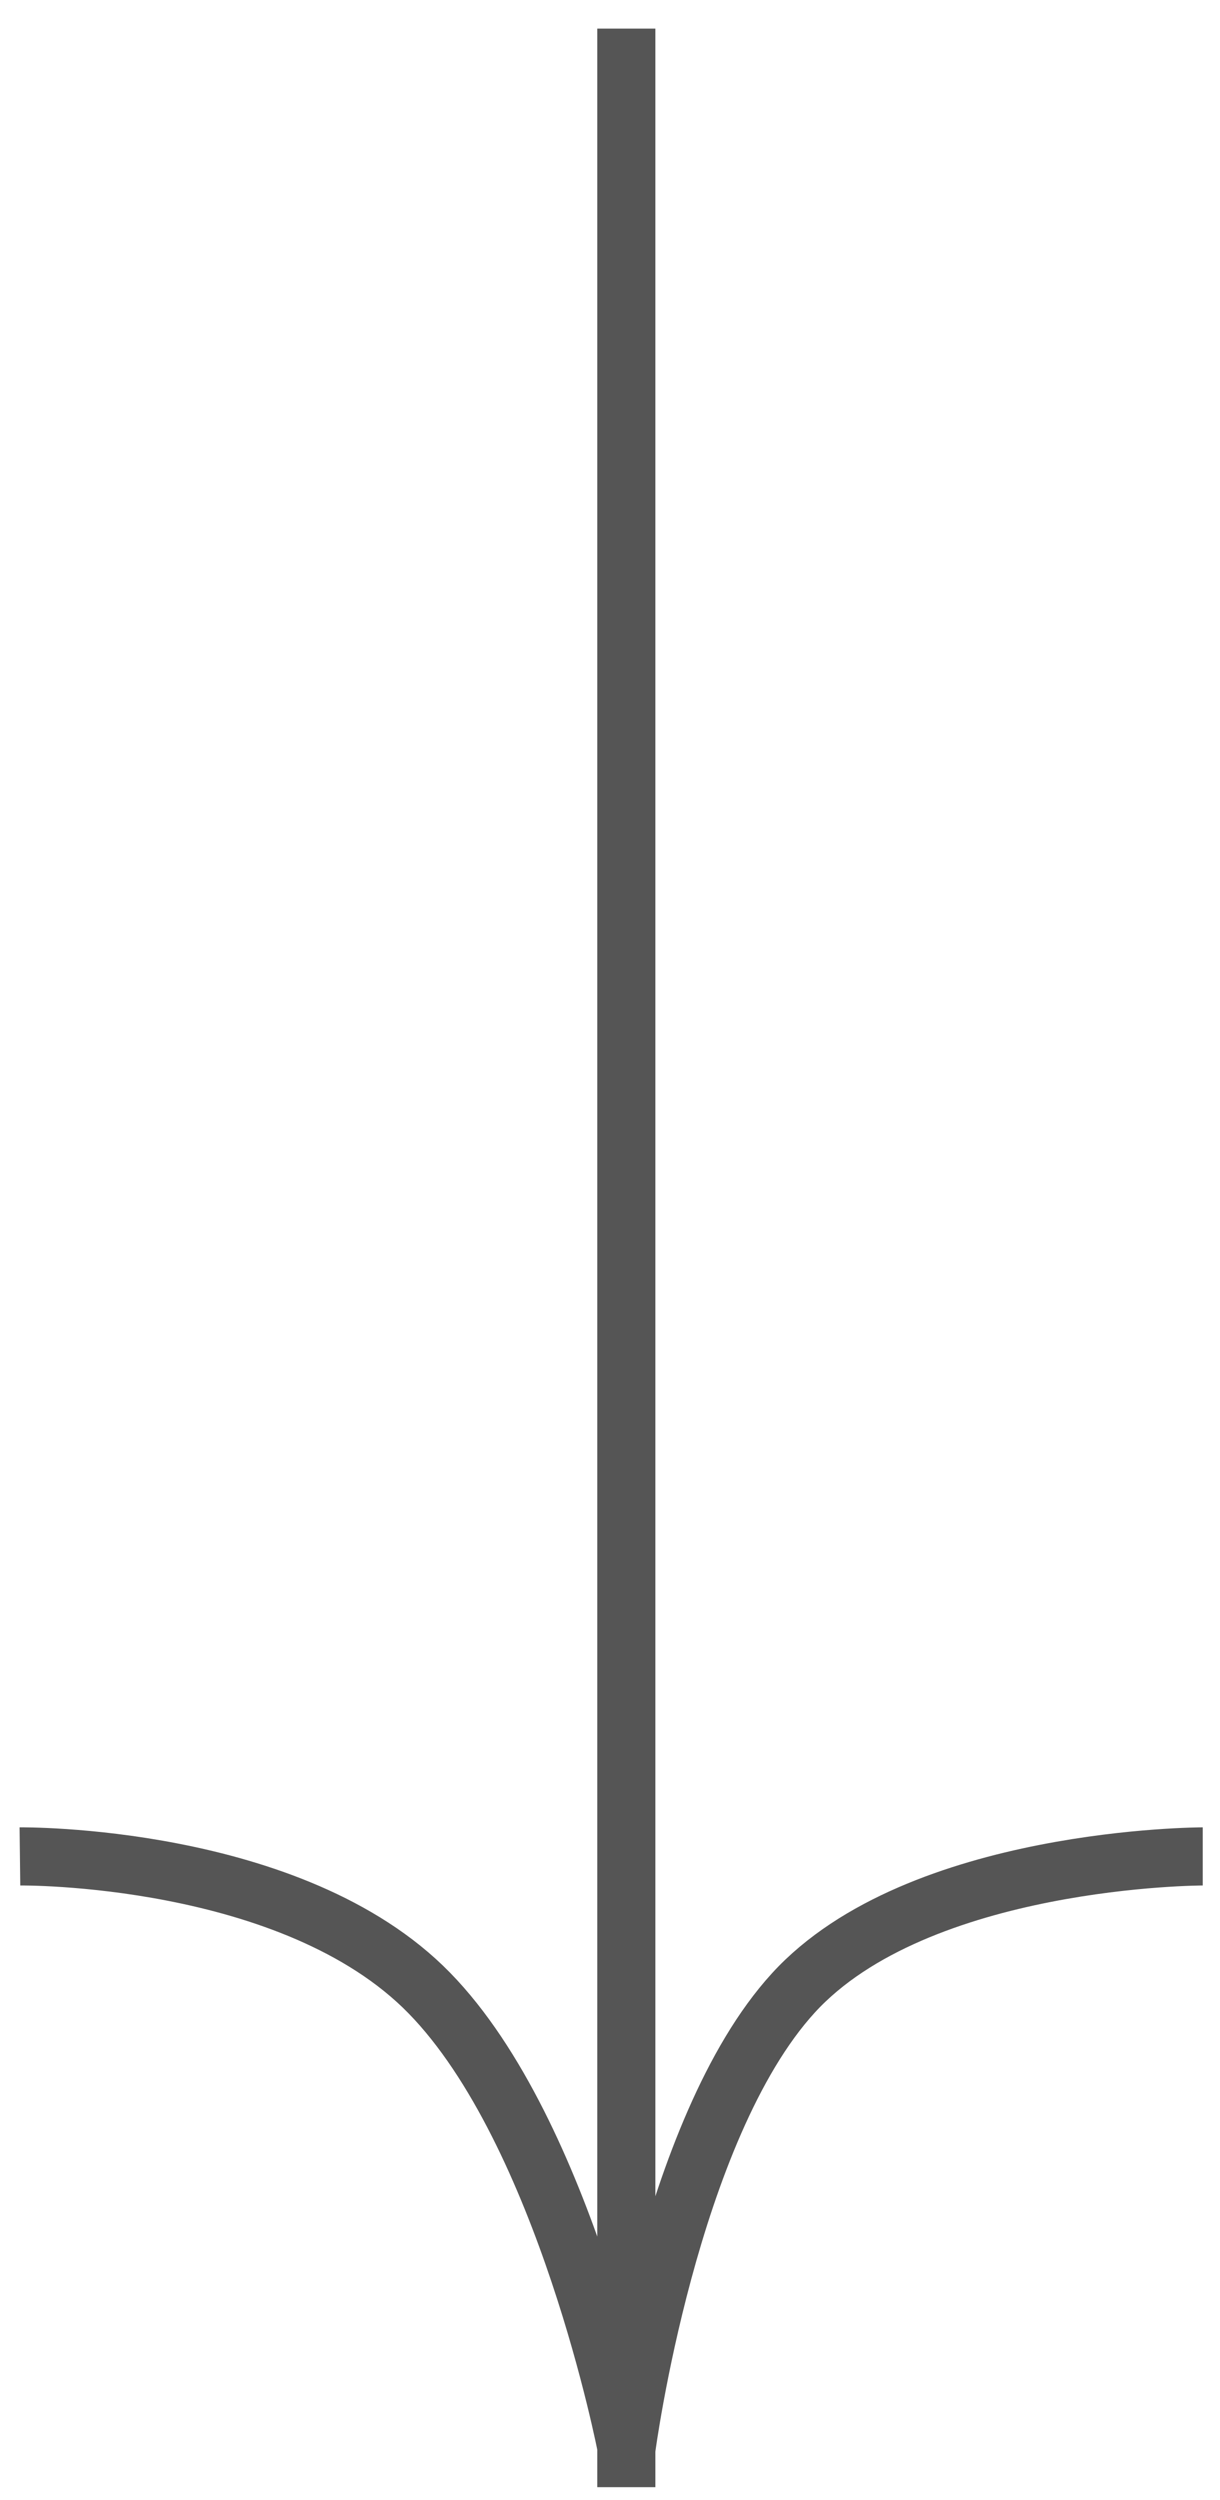 <?xml version="1.0" encoding="UTF-8"?> <svg xmlns="http://www.w3.org/2000/svg" width="21" height="43" viewBox="0 0 21 43" fill="none"> <path d="M10.781 42.779L10.781 0.492" stroke="#555555"></path> <path d="M20.703 31.93C20.703 31.93 15.801 31.93 13.655 34.28C11.509 36.629 10.785 42.104 10.785 42.104C10.785 42.104 9.74 36.685 7.39 34.28C5.041 31.874 0.343 31.93 0.343 31.93" stroke="#555555"></path> </svg> 